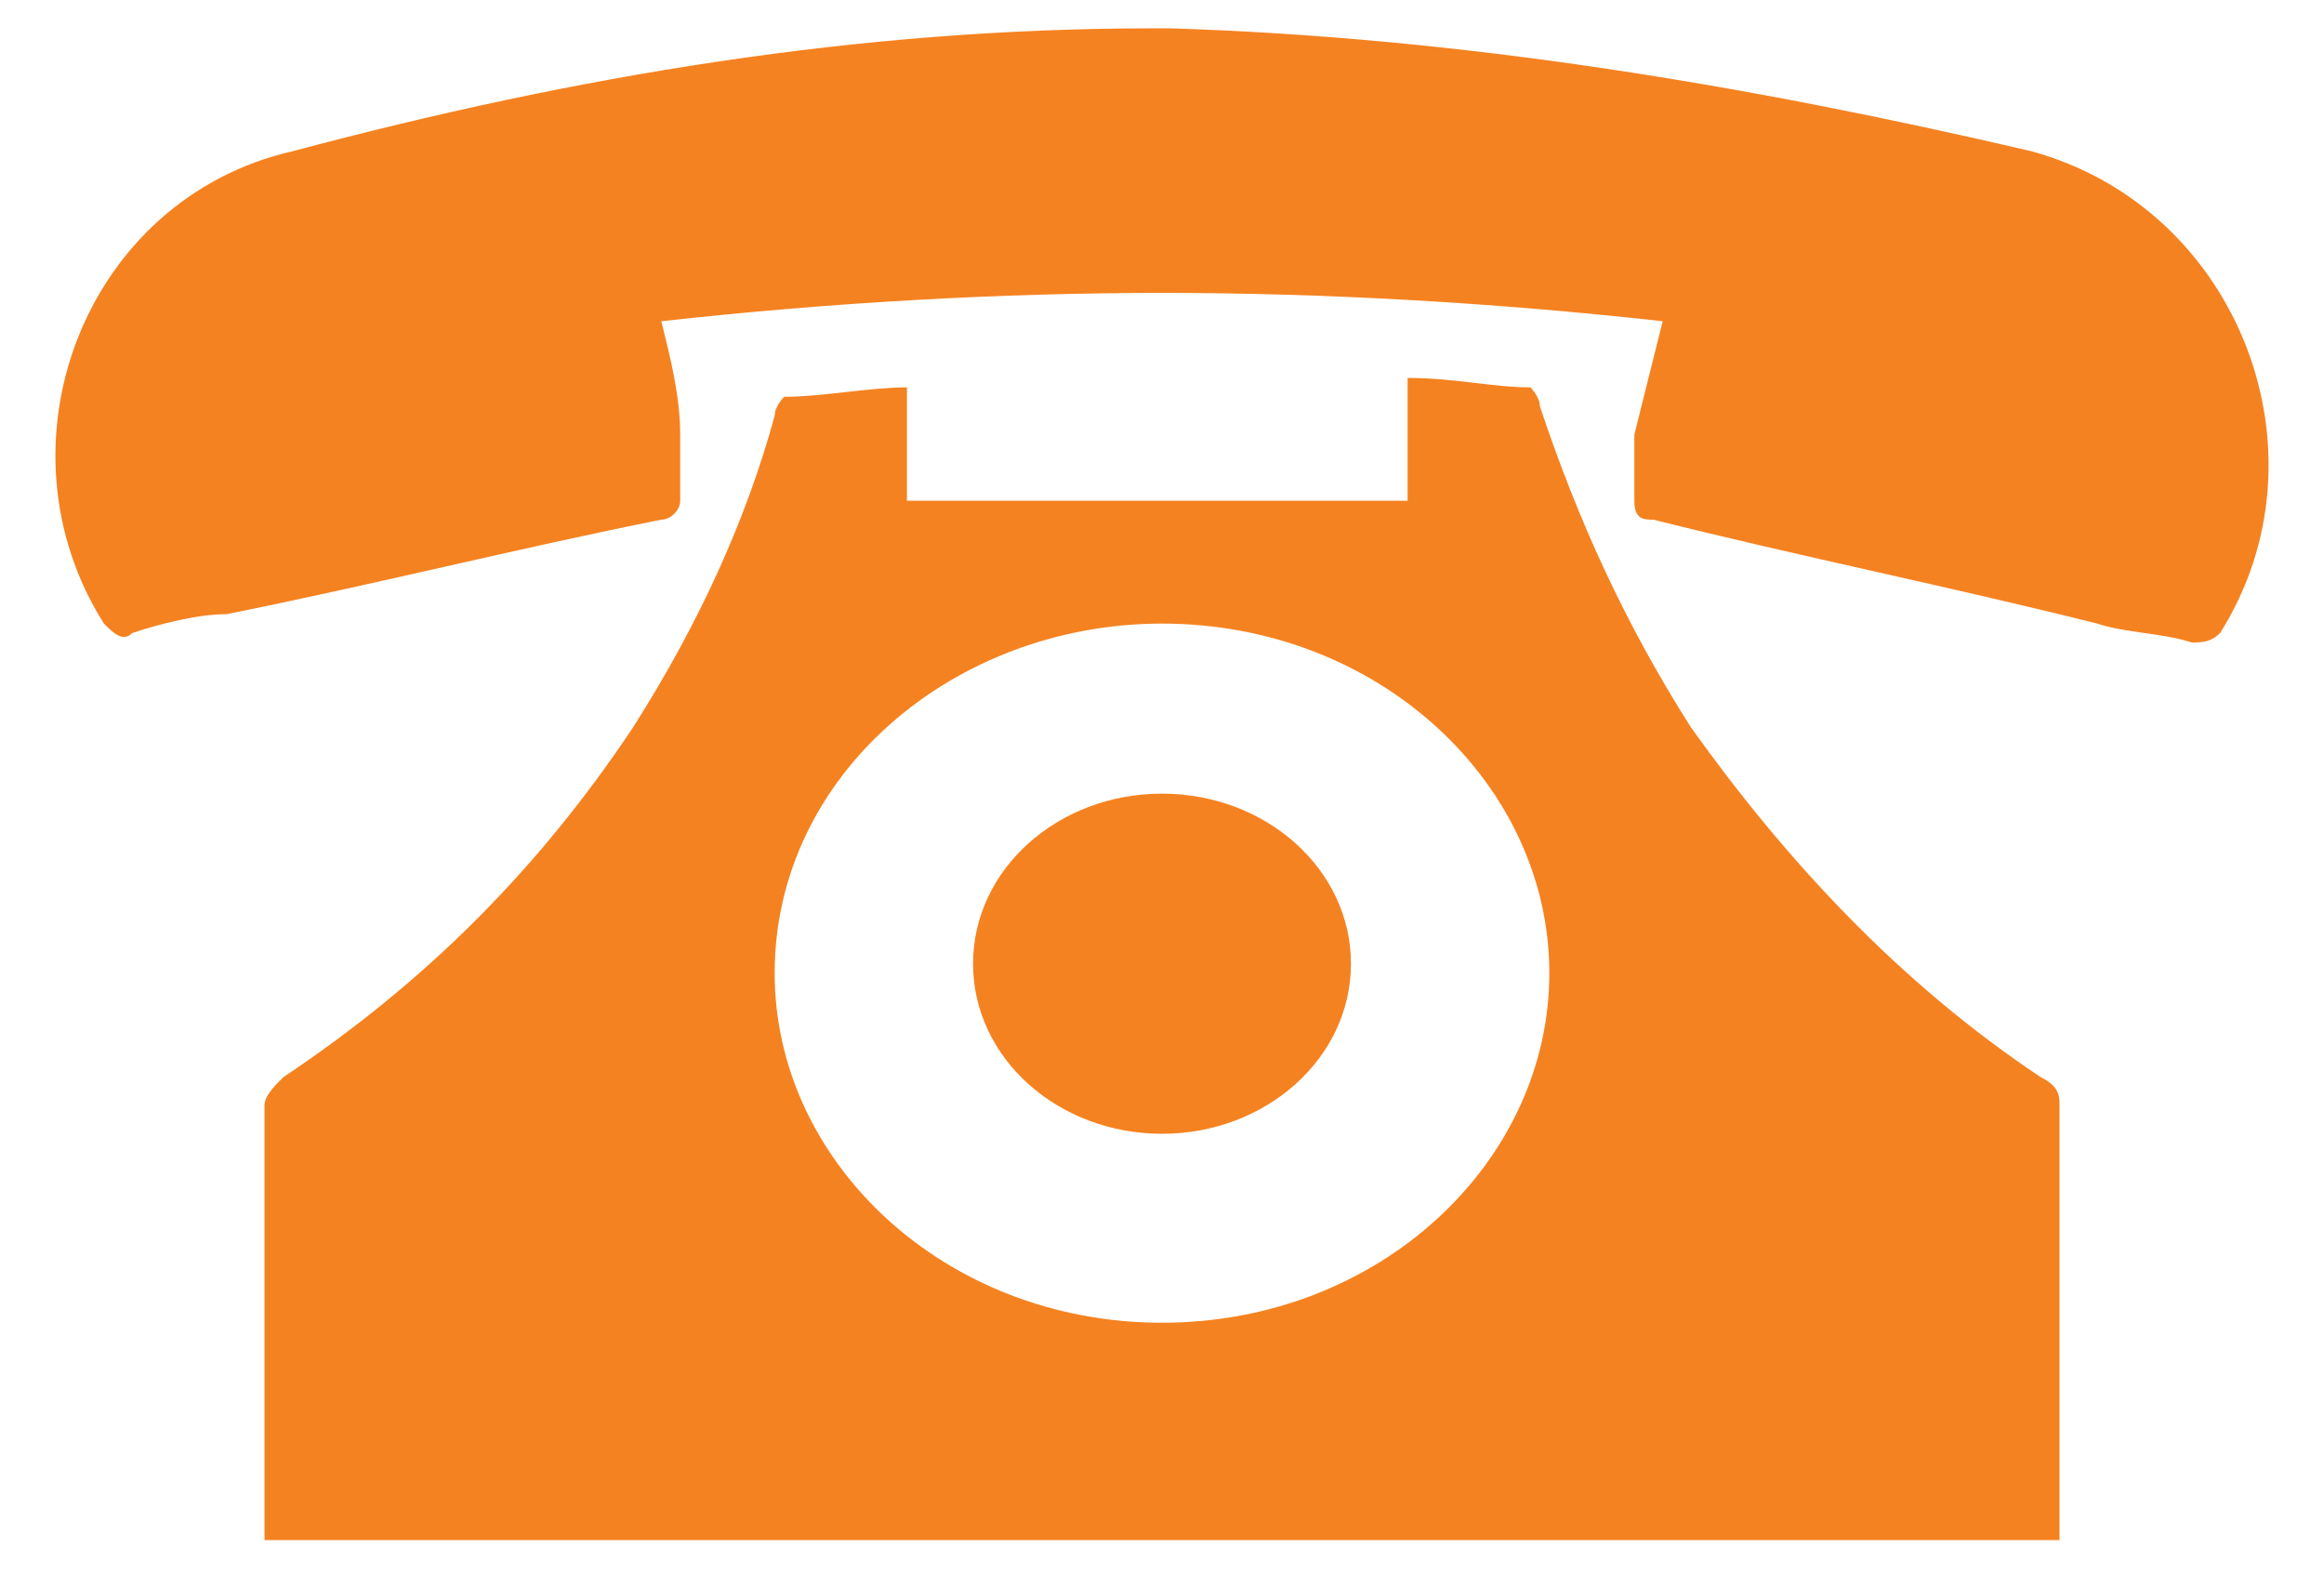 <?xml version="1.0" encoding="utf-8"?>
<!-- Generator: Adobe Illustrator 26.3.1, SVG Export Plug-In . SVG Version: 6.00 Build 0)  -->
<svg version="1.1" id="Layer_1" xmlns="http://www.w3.org/2000/svg" xmlns:xlink="http://www.w3.org/1999/xlink" x="0px" y="0px"
	 viewBox="0 0 24.6 16.8" style="enable-background:new 0 0 24.6 16.8;" xml:space="preserve">
<style type="text/css">
	.st0{fill:#F58220;}
</style>
<path class="st0" d="M21.5,1.6c-3-0.7-6-1.2-9.1-1.3c0,0,0,0-0.1,0c0,0-0.1,0-0.1,0c-3.1,0-6.1,0.5-9.1,1.3c-2.2,0.5-3.2,3.1-2,5
	c0.1,0.1,0.2,0.2,0.3,0.1c0.3-0.1,0.7-0.2,1-0.2C3.9,6.2,5.5,5.8,7,5.5c0.1,0,0.2-0.1,0.2-0.2c0-0.2,0-0.5,0-0.7
	C7.2,4.2,7.1,3.8,7,3.4c1.8-0.2,3.6-0.3,5.3-0.3s3.5,0.1,5.3,0.3c-0.1,0.4-0.2,0.8-0.3,1.2c0,0.2,0,0.5,0,0.7c0,0.2,0.1,0.2,0.2,0.2
	c1.6,0.4,3.1,0.7,4.7,1.1c0.3,0.1,0.7,0.1,1,0.2c0.1,0,0.2,0,0.3-0.1C24.7,4.8,23.7,2.2,21.5,1.6"/>
<path class="st0" d="M12.3,14c-2.3,0-4.1-1.7-4.1-3.7c0-2.1,1.9-3.7,4.1-3.7c2.3,0,4.1,1.7,4.1,3.7C16.4,12.3,14.6,14,12.3,14
	 M17.9,7.7c-0.7-1.1-1.2-2.2-1.6-3.4c0-0.1-0.1-0.2-0.1-0.2c-0.4,0-0.8-0.1-1.3-0.1v1.3h-2.7H9.6V4.1c-0.4,0-0.9,0.1-1.3,0.1
	c0,0-0.1,0.1-0.1,0.2C7.9,5.5,7.4,6.6,6.7,7.7c-1,1.5-2.2,2.7-3.7,3.7c-0.1,0.1-0.2,0.2-0.2,0.3c0,1.5,0,3,0,4.5v0.1h9.5h9.5v-0.1
	c0-1.5,0-3,0-4.5c0-0.1,0-0.2-0.2-0.3C20.1,10.4,18.9,9.1,17.9,7.7"/>
<path class="st0" d="M12.3,8.4c-1.1,0-2,0.8-2,1.8c0,1,0.9,1.8,2,1.8c1.1,0,2-0.8,2-1.8C14.3,9.2,13.4,8.4,12.3,8.4"/>
</svg>
